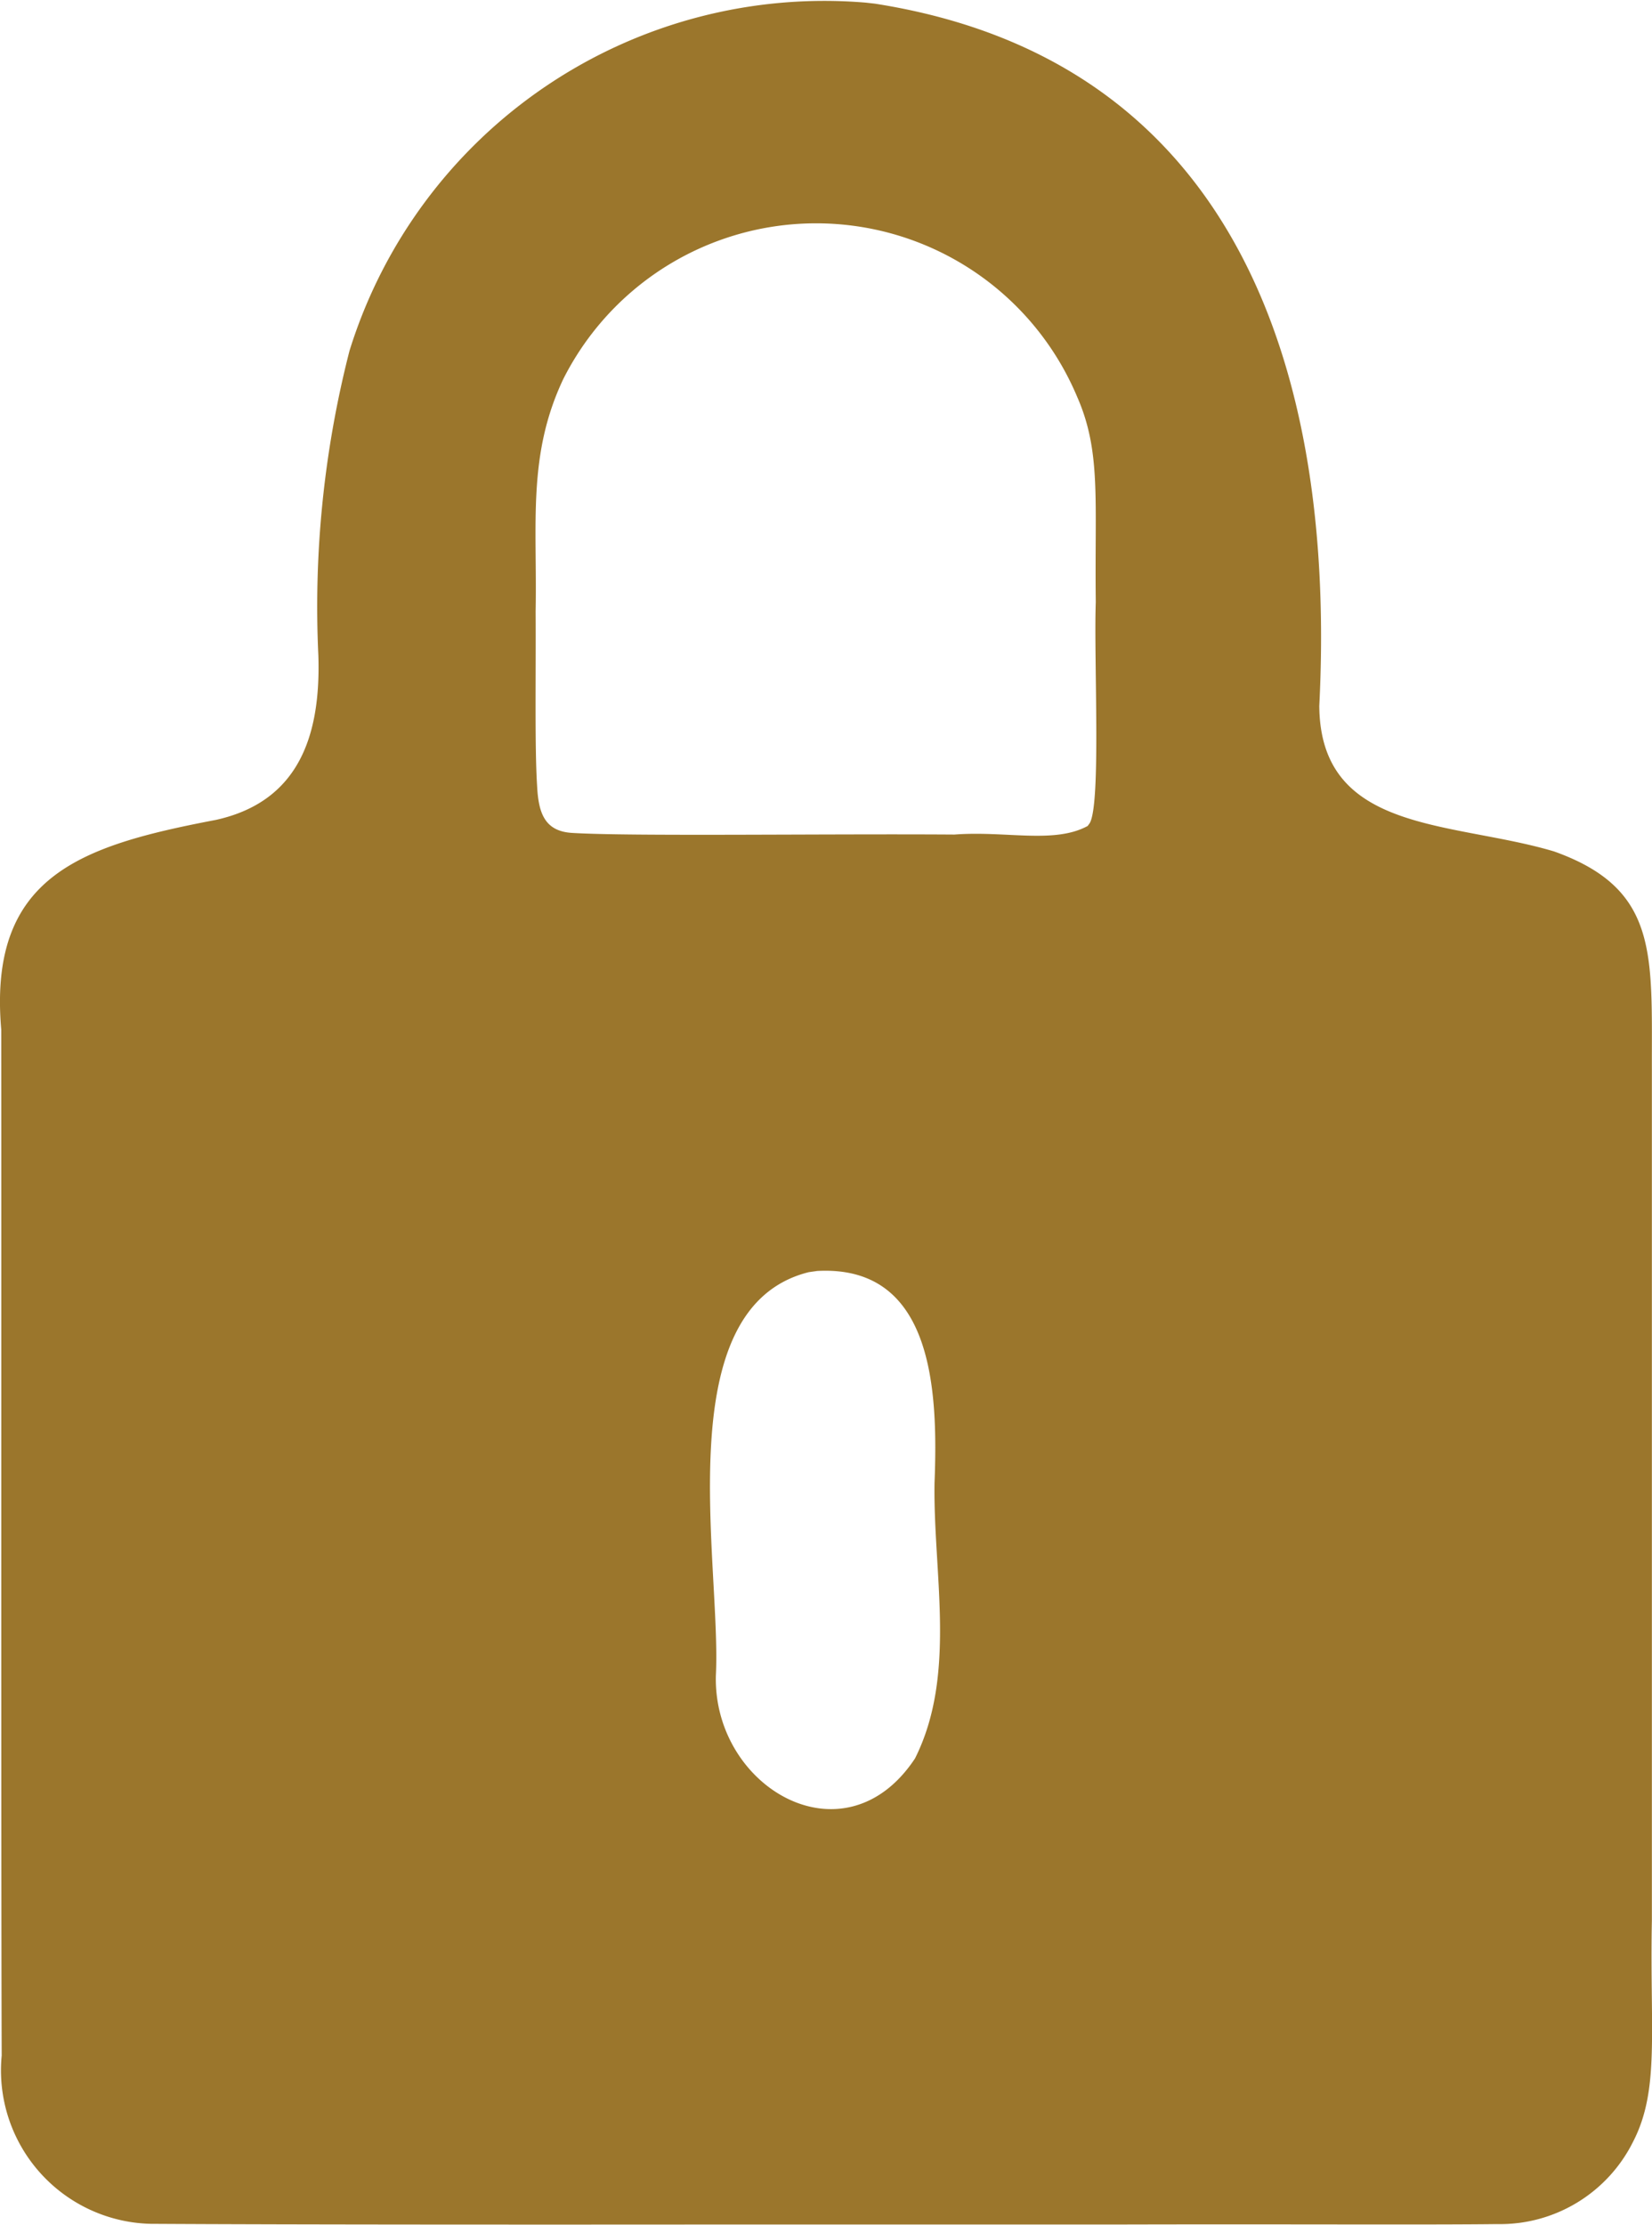 <svg xmlns="http://www.w3.org/2000/svg" xmlns:xlink="http://www.w3.org/1999/xlink" width="37.14" height="50" viewBox="0 0 37.14 50">
  <defs>
    <clipPath id="clip-path">
      <rect id="Rectangle_424" data-name="Rectangle 424" width="37.14" height="50" fill="#9b762c"/>
    </clipPath>
  </defs>
  <g id="Group_431" data-name="Group 431" transform="translate(0 -0.001)">
    <g id="Group_430" data-name="Group 430" transform="translate(0 0)" clip-path="url(#clip-path)">
      <path id="Path_3032" data-name="Path 3032" d="M19.667.084c8.2,1.283,10.367,8.4,9.993,15.783.021,2.871,2.977,2.584,5.277,3.27,2.36.841,2.194,2.317,2.2,4.89v6.519c0,4.149,0,8.489,0,12.621-.048,2.5.182,3.8-.424,4.972a3.339,3.339,0,0,1-3.054,1.848c-1.533.019-4.591,0-8.34.009-2.843,0-5.826,0-8.712,0C12.566,50,6.452,50,3.374,49.981A3.45,3.45,0,0,1,.038,46.2C.022,42,.033,27.992.028,23.143c-.3-3.467,1.806-4.138,4.829-4.715,1.879-.417,2.358-1.92,2.3-3.7a23.159,23.159,0,0,1,.7-6.841A11.177,11.177,0,0,1,19.461.061ZM24.5,18.5c.257-.448.089-3.678.135-4.967-.028-2.3.126-3.377-.422-4.621a6.366,6.366,0,0,0-11.549-.392c-.811,1.713-.585,3.251-.622,5.219.008,1.459-.022,3.075.033,3.922.029.6.162,1.022.784,1.06,1.3.081,5.63.017,8.6.037,1.15-.088,2.243.216,2.994-.193ZM18.182,28.593c-3.2.8-1.96,6.57-2.088,9.064-.065,2.516,2.894,4.257,4.477,1.865.946-1.885.406-4.155.439-6.192.08-2.059-.019-4.906-2.638-4.764Z" transform="translate(0 -0.001)" fill="#9b762c"/>
    </g>
  </g>
</svg>
